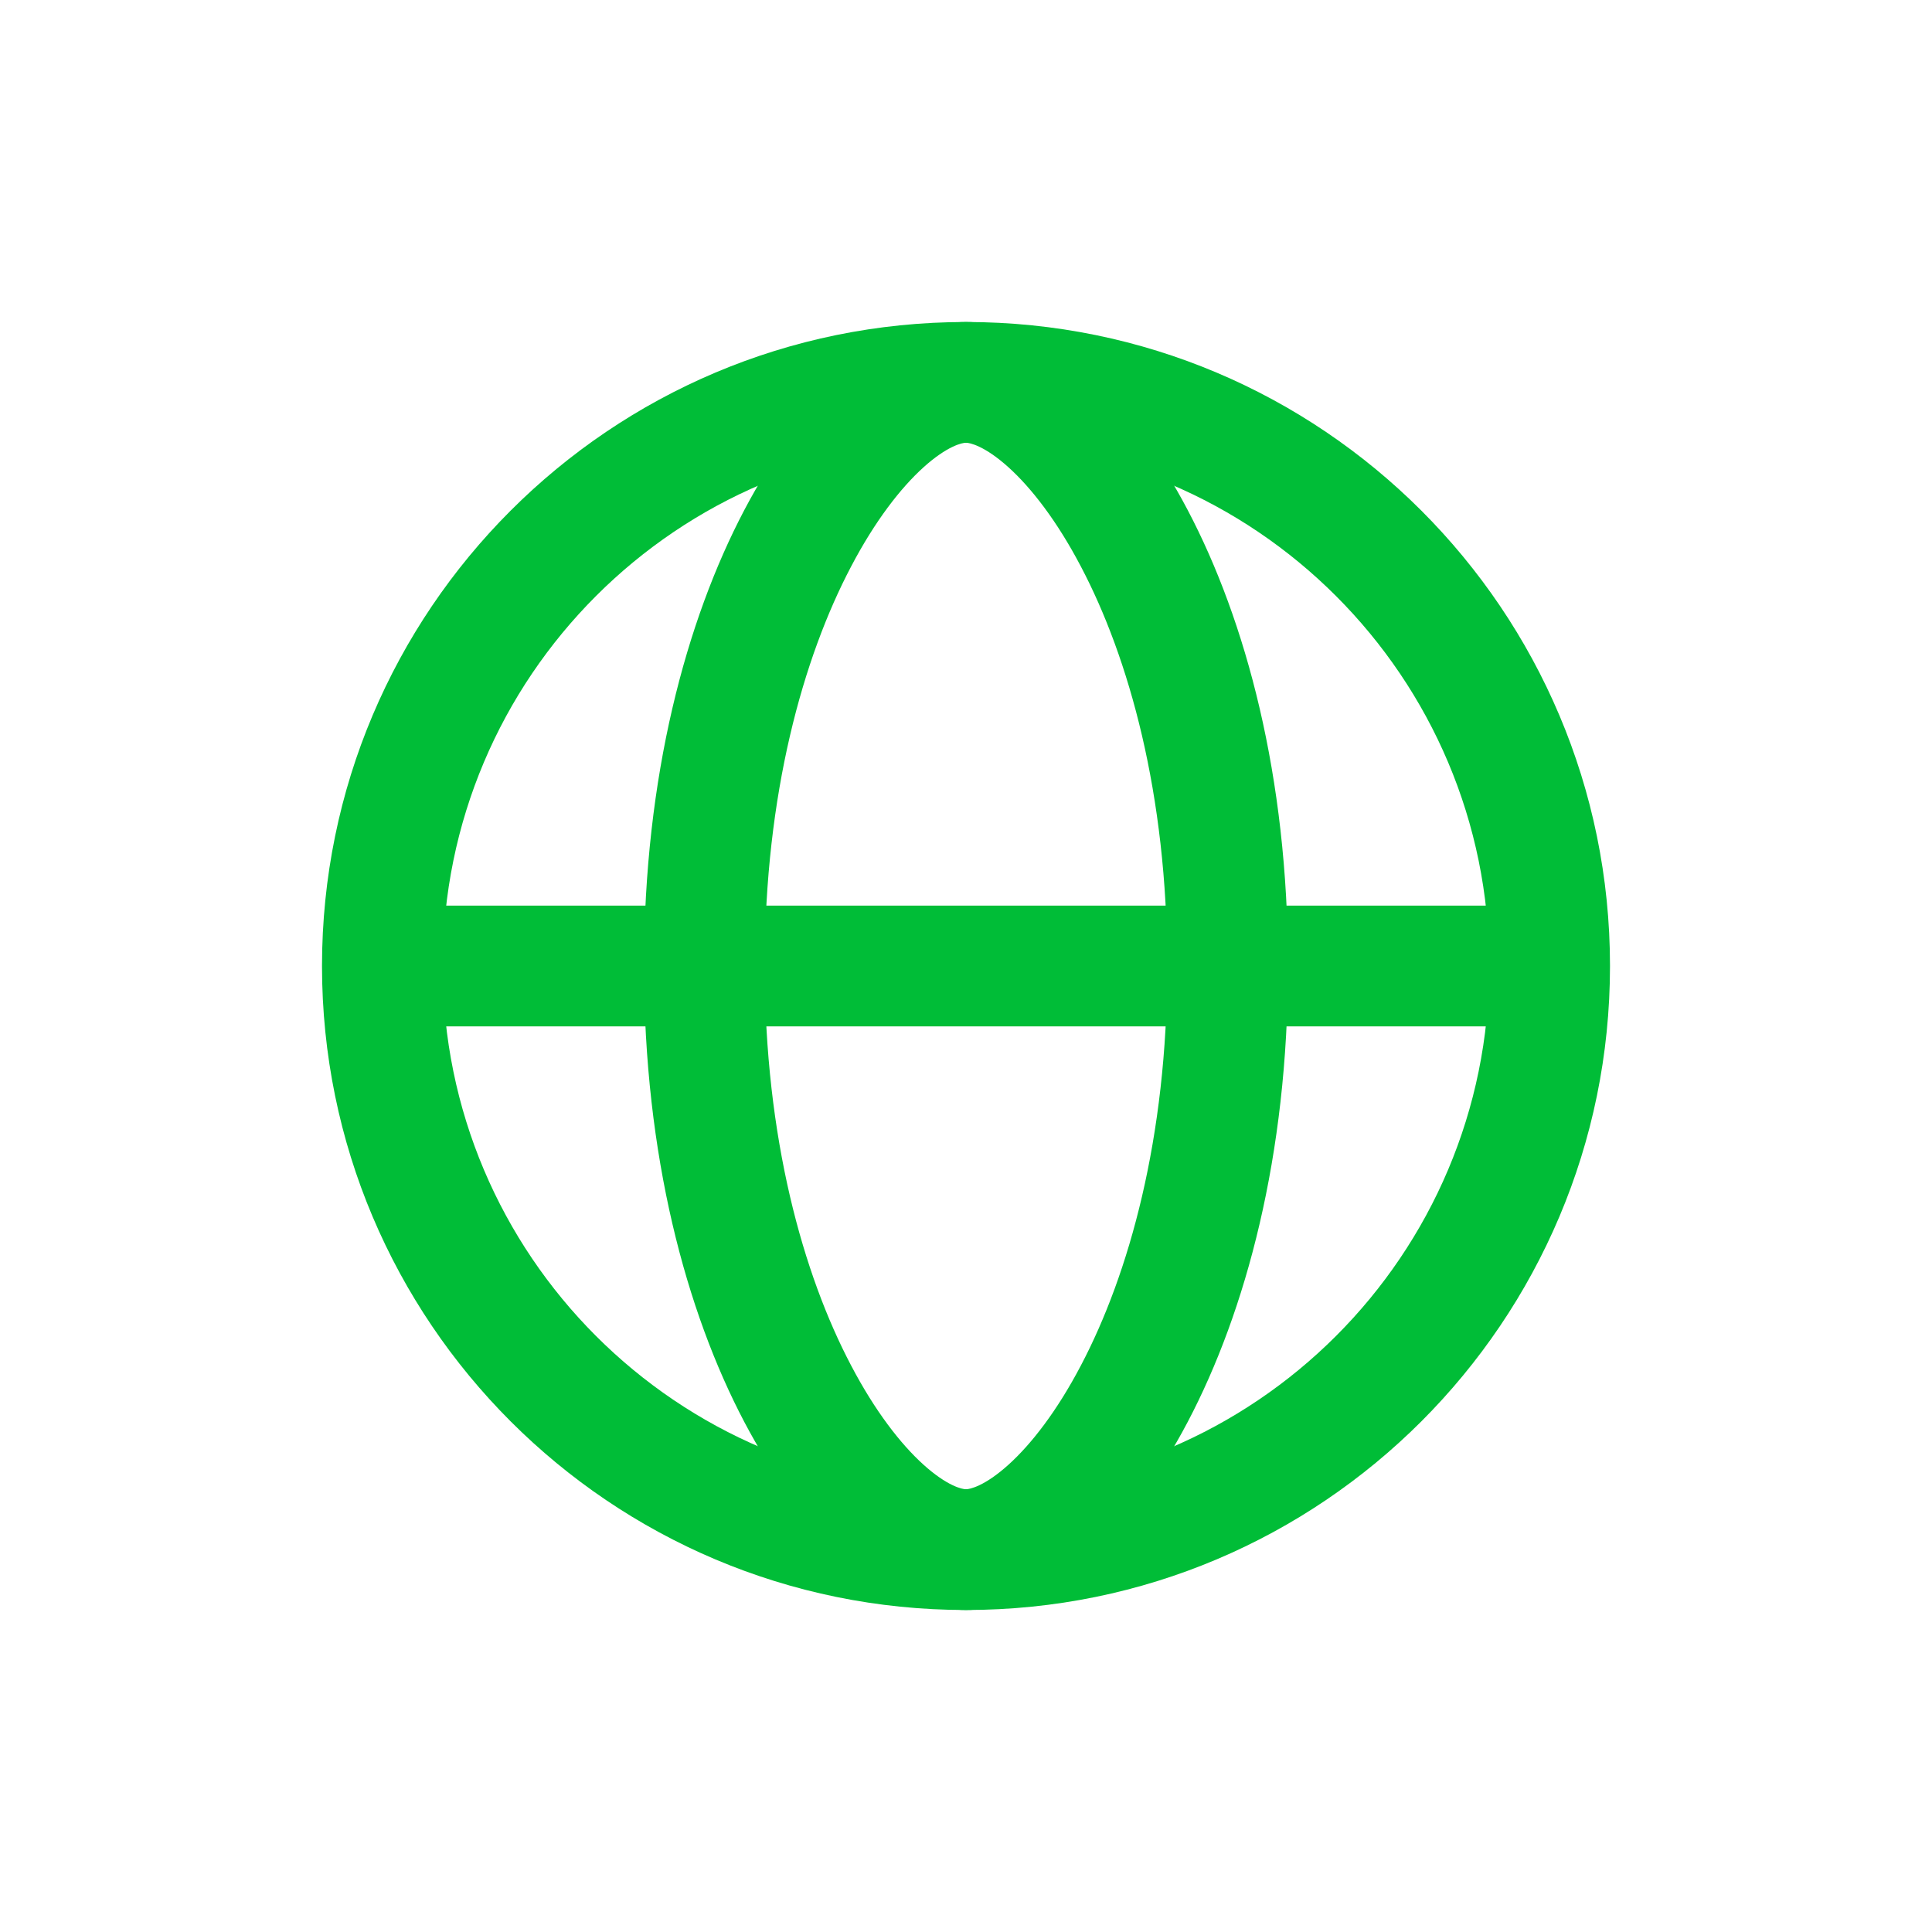 <svg width="24" height="24" viewBox="0 0 24 24" fill="none" xmlns="http://www.w3.org/2000/svg">
<g id="globe">
<path id="Vector (Stroke)" fill-rule="evenodd" clip-rule="evenodd" d="M12 5.5C8.41 5.5 5.5 8.41 5.5 12C5.5 15.59 8.41 18.5 12 18.5C15.59 18.5 18.5 15.59 18.5 12C18.5 8.41 15.59 5.5 12 5.5ZM4 12C4 7.582 7.582 4 12 4C16.418 4 20 7.582 20 12C20 16.418 16.418 20 12 20C7.582 20 4 16.418 4 12Z" fill="#00BD37"/>
<path id="Vector (Stroke)_2" fill-rule="evenodd" clip-rule="evenodd" d="M10.573 7.037C9.978 8.167 9.5 9.858 9.5 12C9.5 14.142 9.978 15.833 10.573 16.963C10.871 17.531 11.188 17.938 11.471 18.194C11.769 18.463 11.954 18.5 12 18.5C12.046 18.5 12.231 18.463 12.529 18.194C12.812 17.938 13.129 17.531 13.427 16.963C14.022 15.833 14.5 14.142 14.5 12C14.5 9.858 14.022 8.167 13.427 7.037C13.129 6.469 12.812 6.062 12.529 5.806C12.231 5.537 12.046 5.5 12 5.5C11.954 5.5 11.769 5.537 11.471 5.806C11.188 6.062 10.871 6.469 10.573 7.037ZM10.465 4.694C10.893 4.307 11.425 4 12 4C12.575 4 13.107 4.307 13.535 4.694C13.979 5.095 14.396 5.656 14.755 6.338C15.475 7.708 16 9.642 16 12C16 14.358 15.475 16.292 14.755 17.662C14.396 18.344 13.979 18.905 13.535 19.306C13.107 19.694 12.575 20 12 20C11.425 20 10.893 19.694 10.465 19.306C10.021 18.905 9.604 18.344 9.245 17.662C8.525 16.292 8 14.358 8 12C8 9.642 8.525 7.708 9.245 6.338C9.604 5.656 10.021 5.095 10.465 4.694Z" fill="#00BD37"/>
<path id="Vector (Stroke)_3" fill-rule="evenodd" clip-rule="evenodd" d="M4.25 12C4.25 11.586 4.586 11.25 5 11.25H19C19.414 11.25 19.75 11.586 19.75 12C19.75 12.414 19.414 12.75 19 12.75H5C4.586 12.75 4.25 12.414 4.25 12Z" fill="#00BD37"/>
</g>
</svg>
